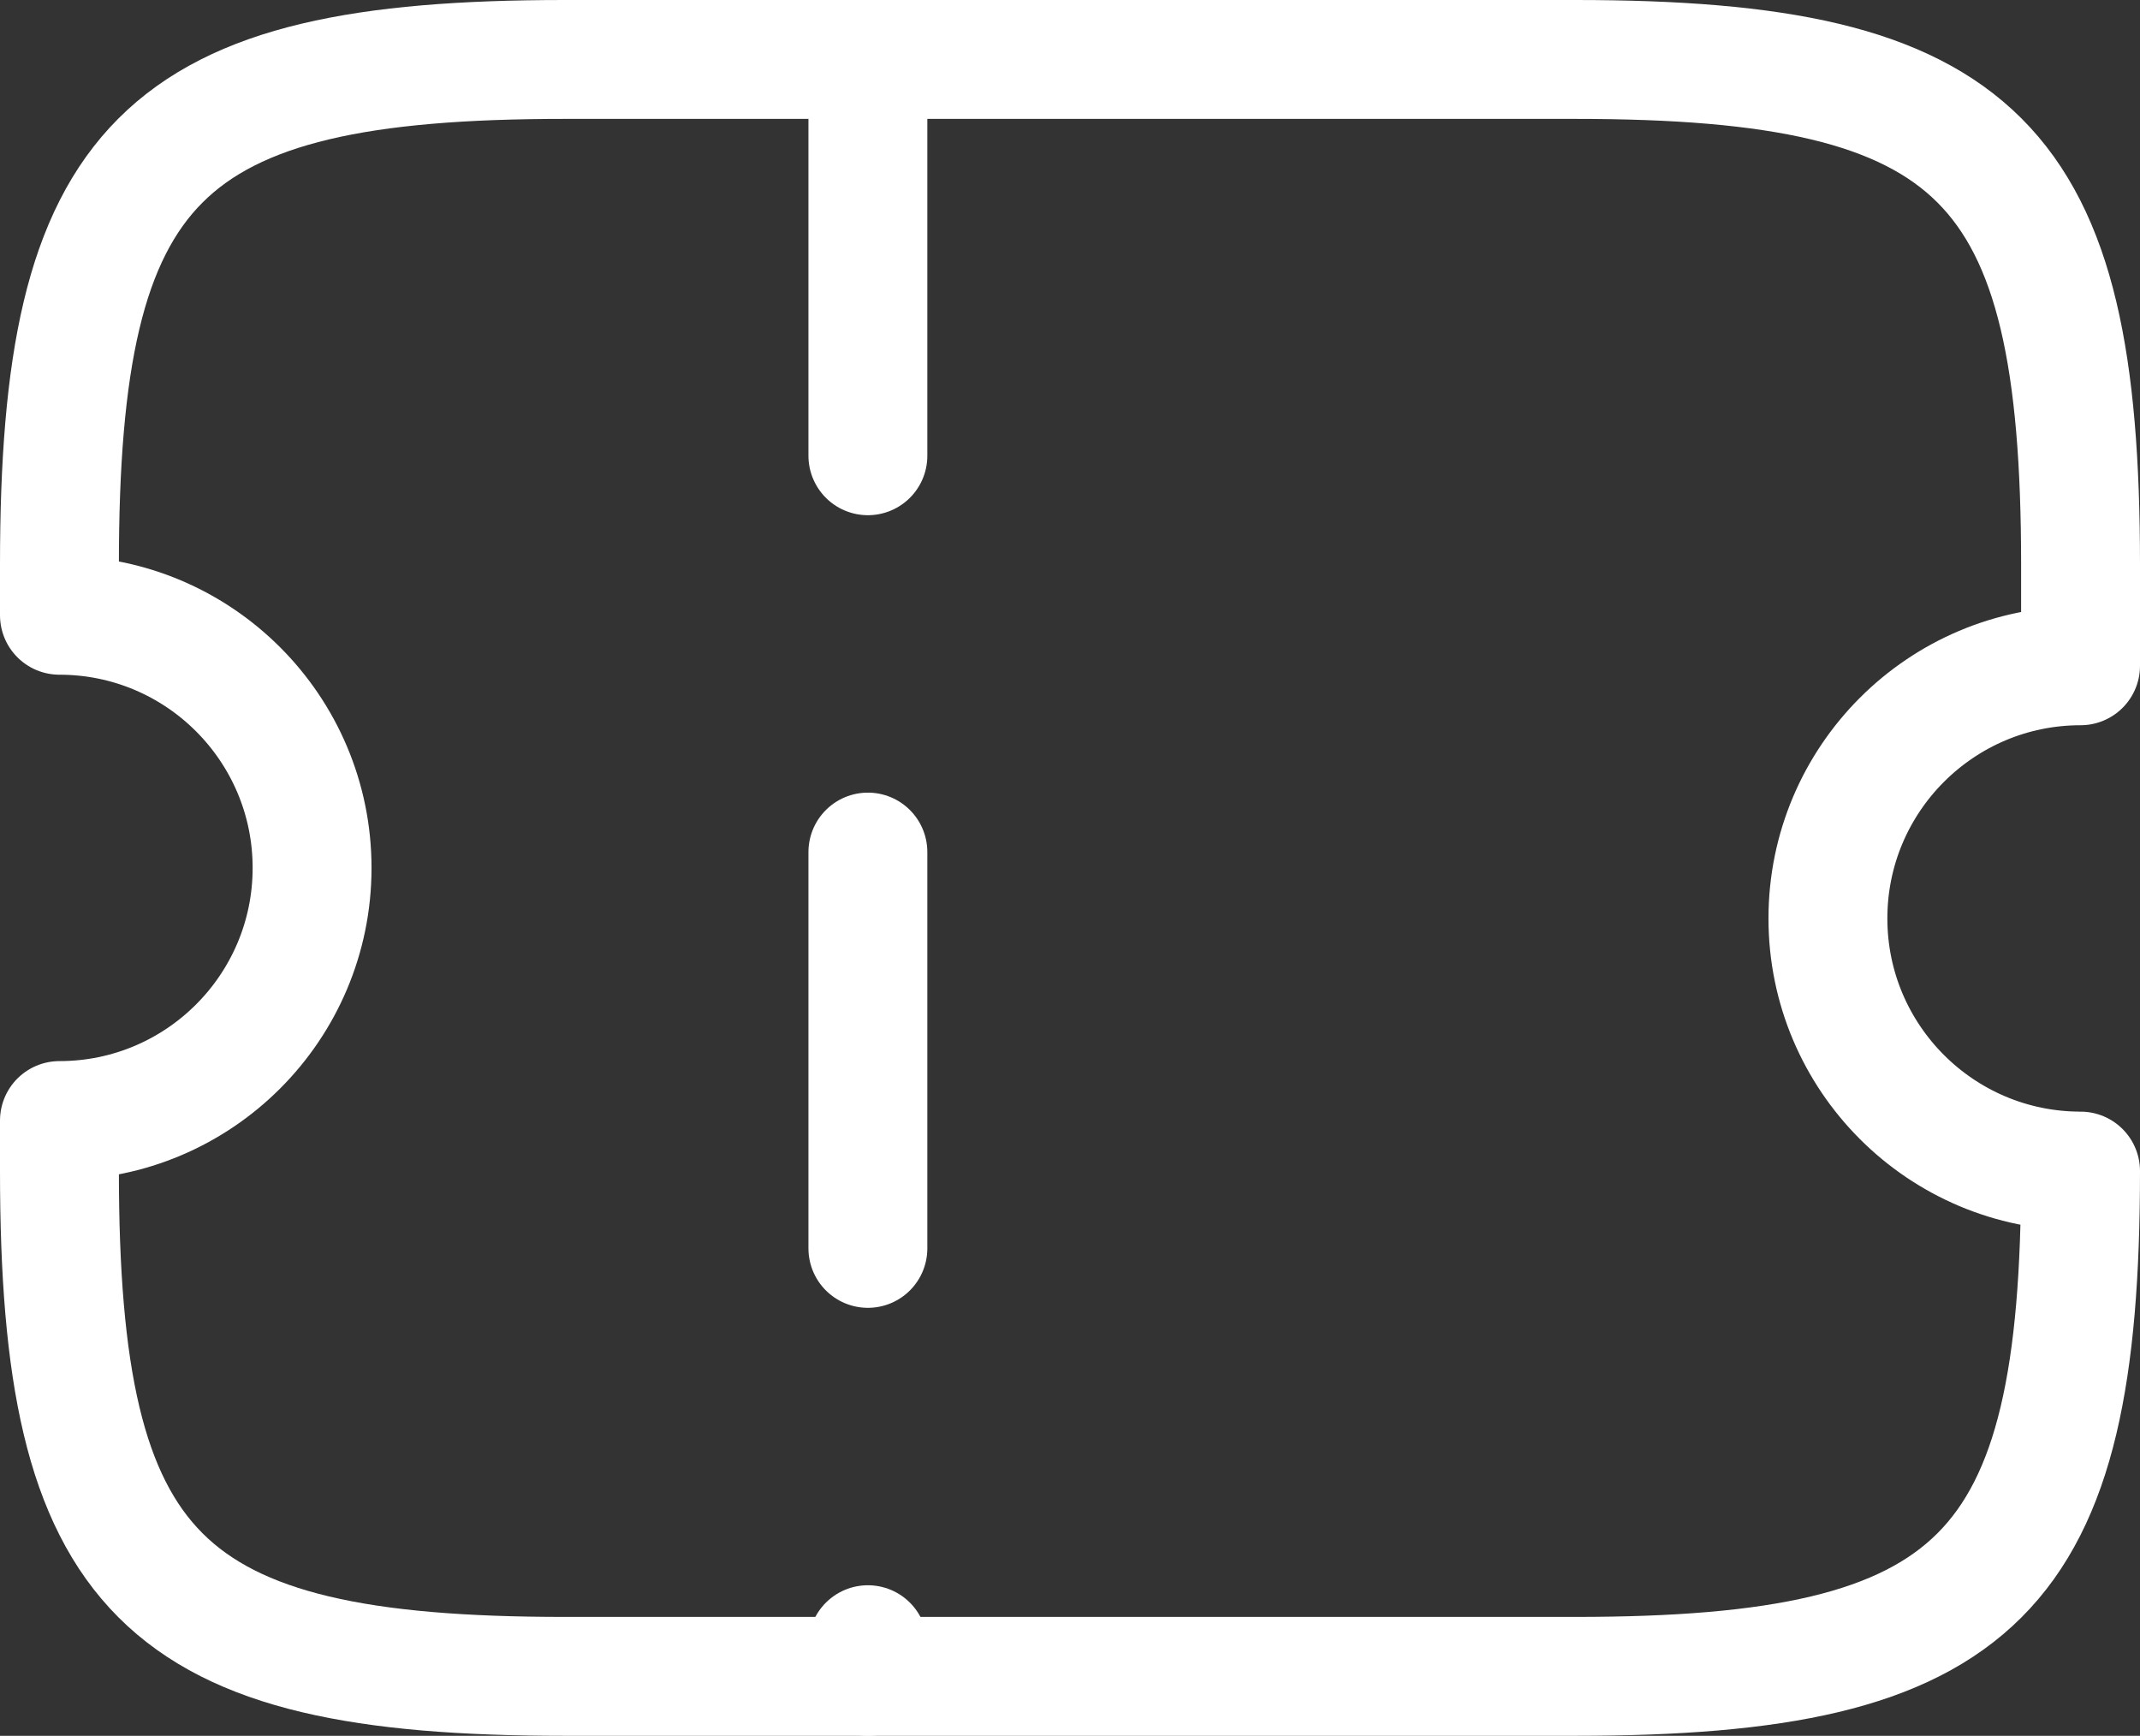 <?xml version="1.0" encoding="UTF-8"?> <svg xmlns="http://www.w3.org/2000/svg" width="900" height="730" viewBox="0 0 900 730" fill="none"><rect x="0" y="0" width="900" height="730" fill="#333333" stroke="none"/> <path d="M768.75 386.25C768.75 327.6 816.35 280 875 280V237.5C875 67.5 832.5 25 662.5 25H237.5C67.5 25 25 67.5 25 237.5V258.75C83.65 258.75 131.25 306.35 131.25 365C131.25 423.65 83.65 471.25 25 471.25V492.5C25 662.5 67.5 705 237.5 705H662.5C832.5 705 875 662.5 875 492.5C816.35 492.5 768.75 444.9 768.75 386.25Z" stroke="white" stroke-width="50" stroke-linecap="round" stroke-linejoin="round"></path> <path d="M365 25V705" stroke="white" stroke-width="50" stroke-linecap="round" stroke-linejoin="round" stroke-dasharray="166.67 166.67"></path> </svg> 